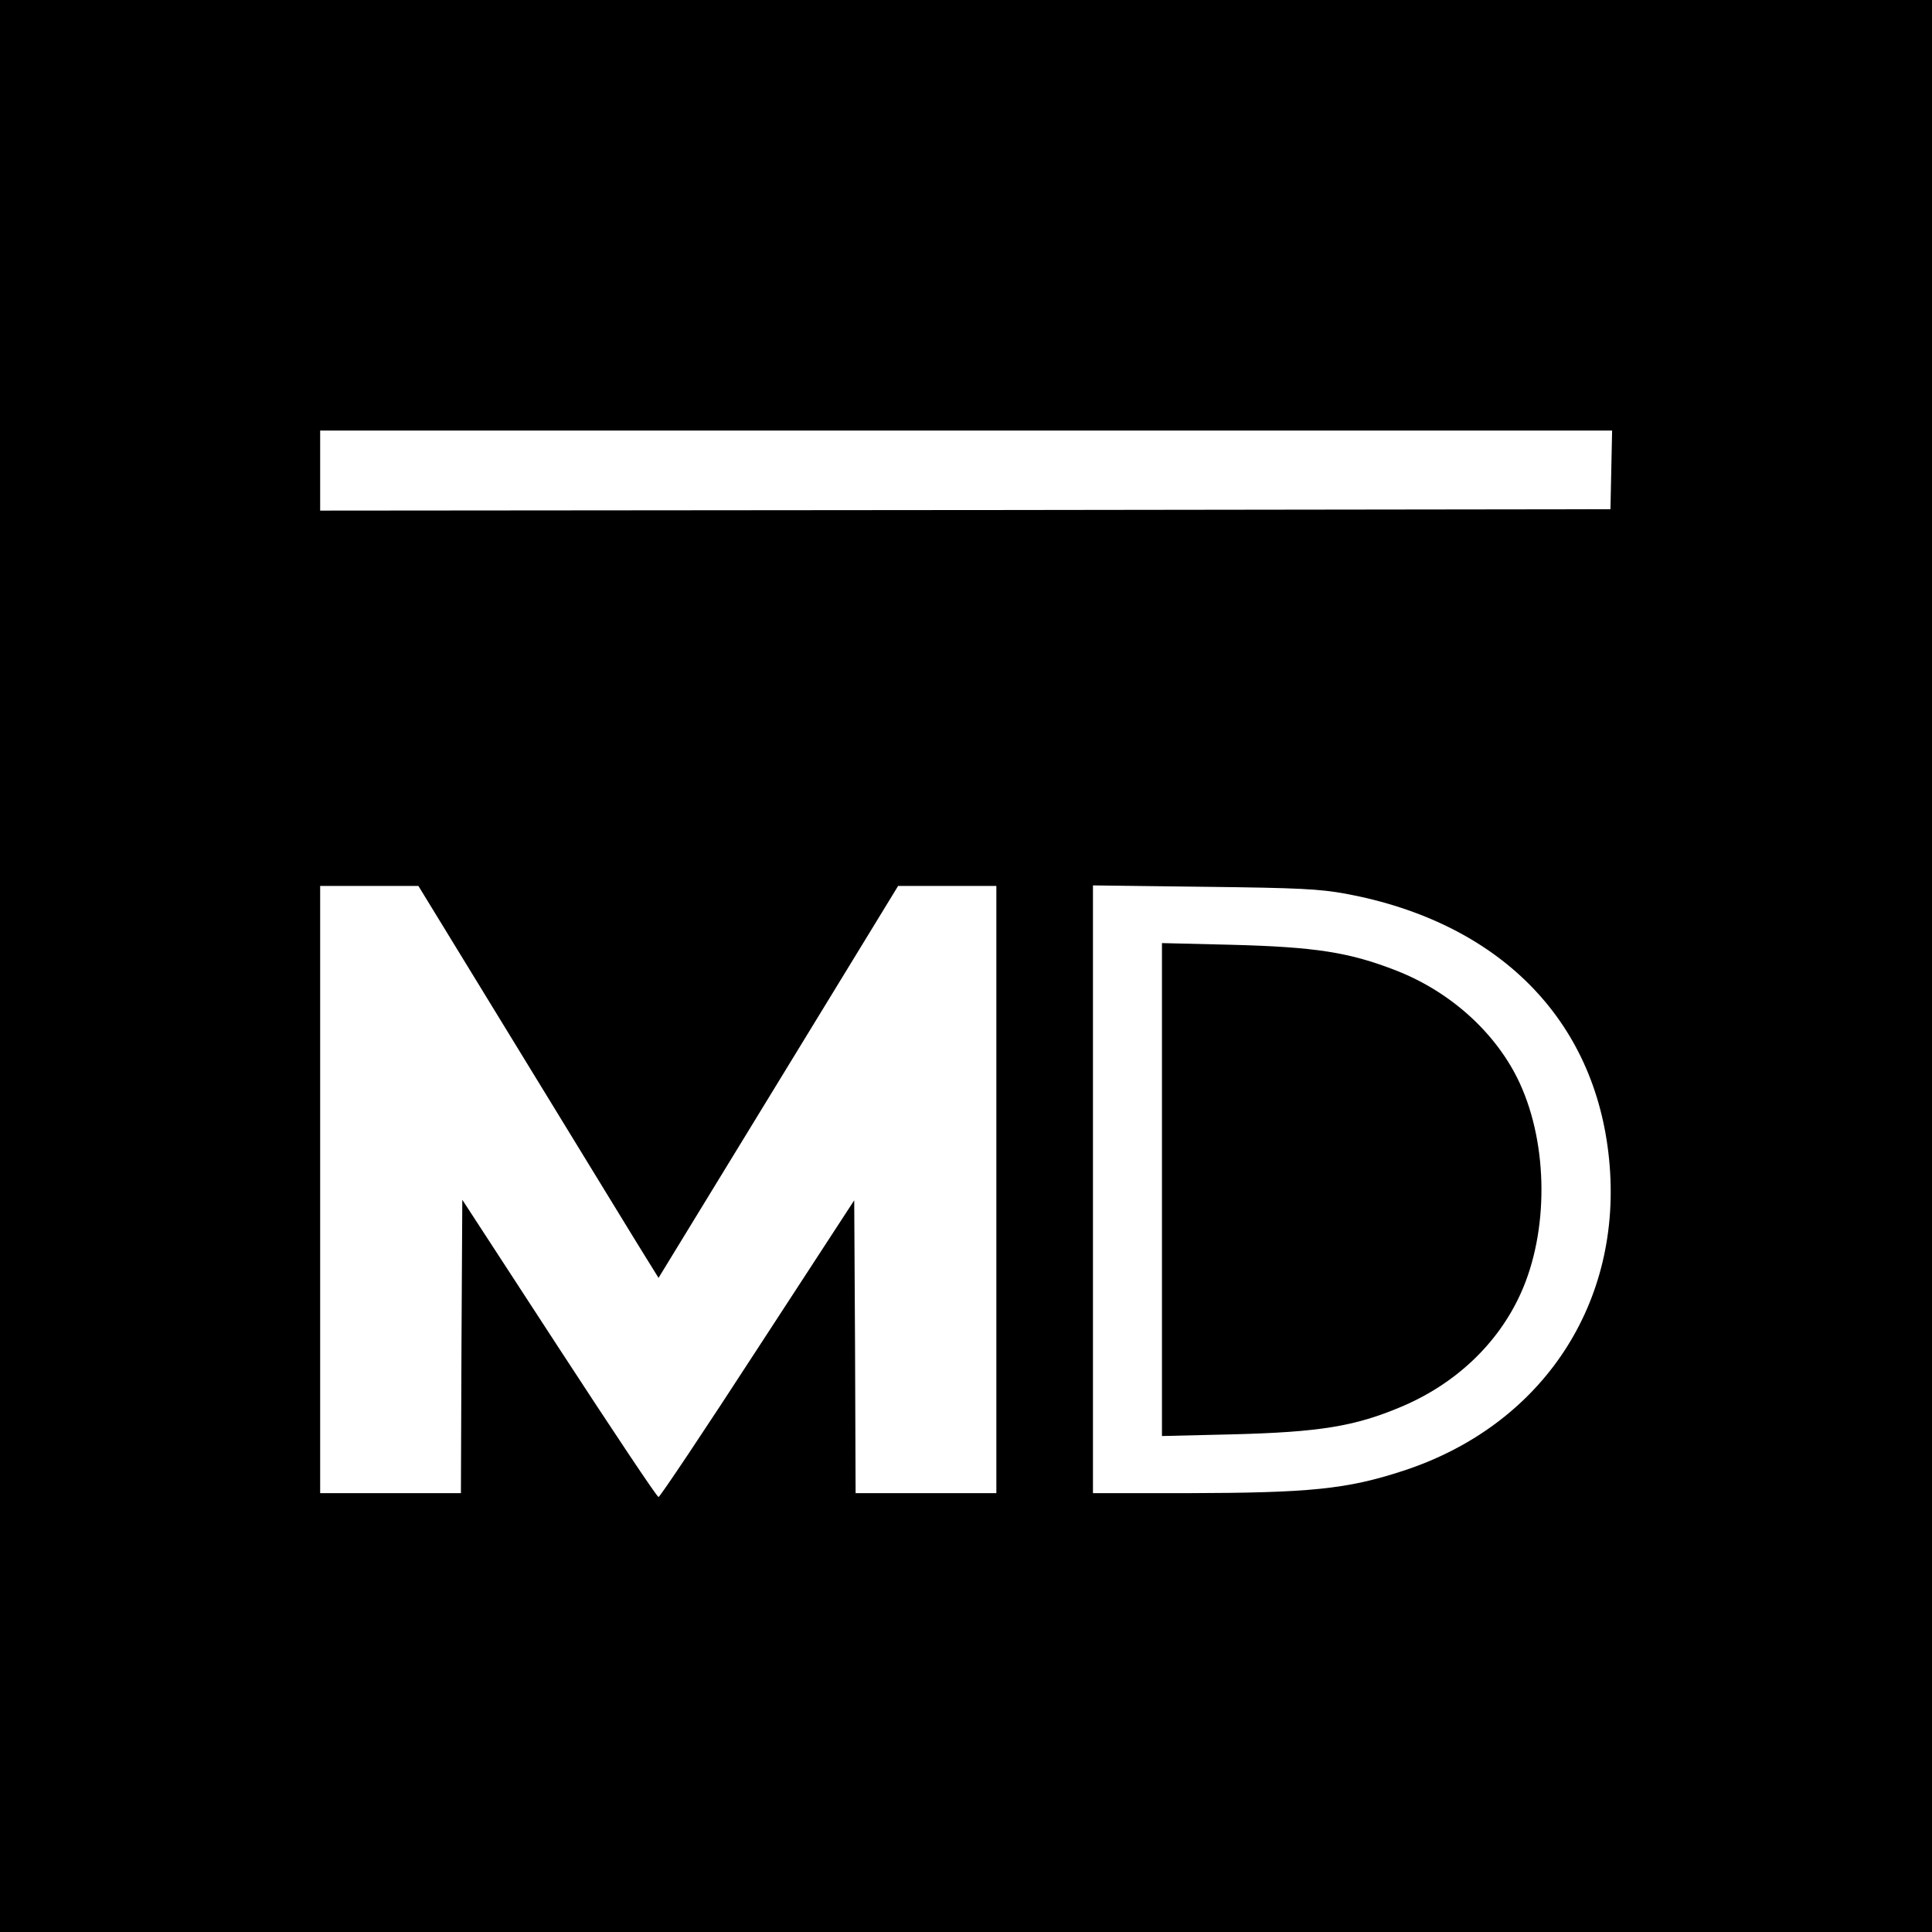 <?xml version="1.0" standalone="no"?>
<!DOCTYPE svg PUBLIC "-//W3C//DTD SVG 20010904//EN"
 "http://www.w3.org/TR/2001/REC-SVG-20010904/DTD/svg10.dtd">
<svg version="1.0" xmlns="http://www.w3.org/2000/svg"
 width="700pt" height="700pt" viewBox="0 0 700 700"
 preserveAspectRatio="xMidYMid meet">
<g transform="translate(0,700) scale(0.1,-0.1)"
fill="#000000" stroke="none">
<path d="M0 3500 l0 -3500 3500 0 3500 0 0 3500 0 3500 -3500 0 -3500 0 0
-3500z m5838 1798 l-3 -143 -2337 -3 -2338 -2 0 145 0 145 2340 0 2341 0 -3
-142z m-3923 -2160 c220 -359 415 -679 435 -710 l36 -58 434 710 434 710 178
0 178 0 0 -1100 0 -1100 -255 0 -255 0 -2 531 -3 530 -350 -537 c-192 -296
-354 -538 -359 -538 -5 -1 -167 242 -360 538 l-351 539 -3 -531 -2 -532 -255
0 -255 0 0 1100 0 1100 178 0 178 0 399 -652z m2960 624 c555 -103 905 -455
955 -962 52 -520 -241 -964 -746 -1129 -205 -67 -338 -80 -786 -81 l-338 0 0
1101 0 1101 403 -5 c347 -4 417 -8 512 -25z"/>
<path d="M4210 2690 l0 -893 253 6 c318 8 446 29 614 100 197 83 351 229 433
411 101 223 100 535 -3 760 -82 179 -248 331 -447 409 -171 67 -294 86 -602
94 l-248 6 0 -893z"/>
</g>
</svg>
